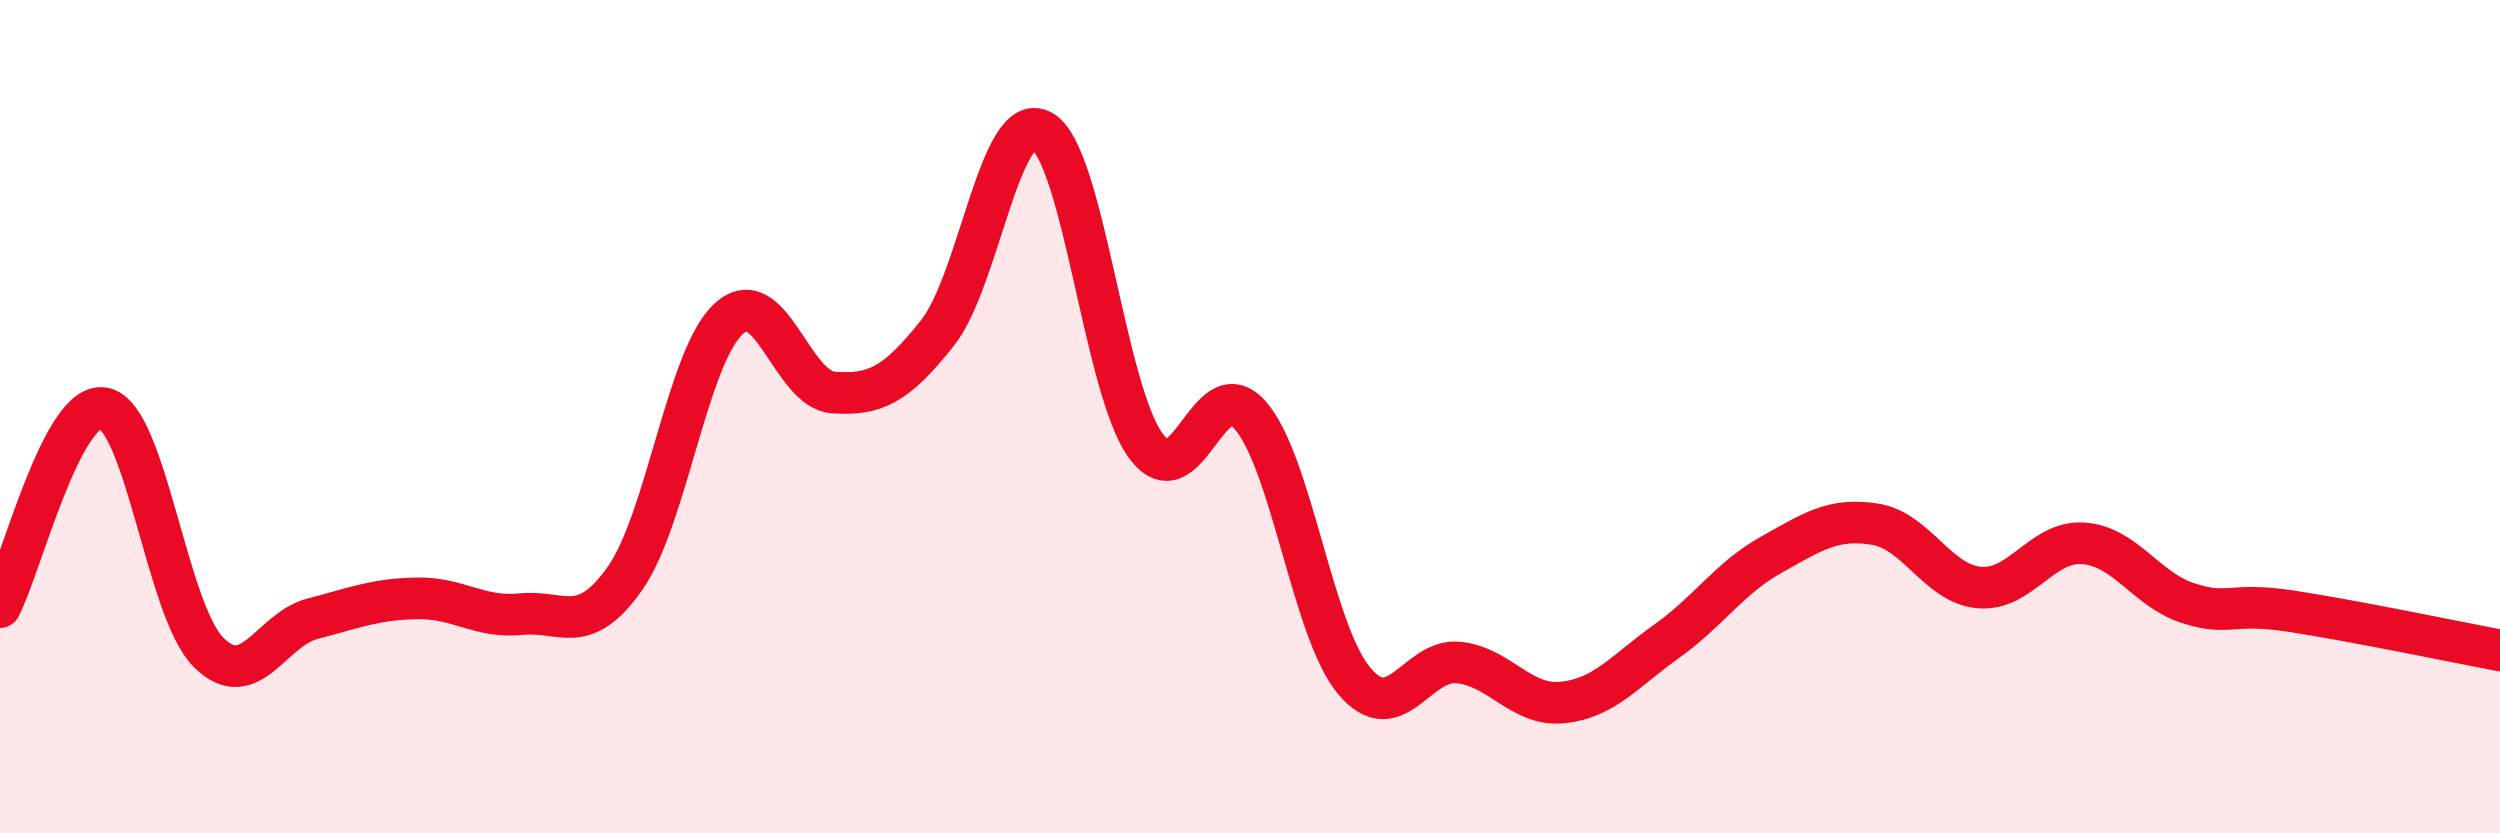 
    <svg width="60" height="20" viewBox="0 0 60 20" xmlns="http://www.w3.org/2000/svg">
      <path
        d="M 0,14.57 C 0.5,13.62 1.5,9.58 2.5,9.8 C 3.5,10.02 4,14.64 5,15.65 C 6,16.66 6.5,15.11 7.5,14.85 C 8.5,14.59 9,14.38 10,14.36 C 11,14.34 11.5,14.84 12.5,14.74 C 13.5,14.64 14,15.3 15,13.88 C 16,12.46 16.5,8.53 17.5,7.64 C 18.5,6.75 19,9.35 20,9.42 C 21,9.49 21.5,9.25 22.5,7.99 C 23.5,6.73 24,2.6 25,3.14 C 26,3.68 26.5,9.34 27.5,10.7 C 28.5,12.06 29,8.83 30,9.96 C 31,11.09 31.5,15.15 32.5,16.34 C 33.5,17.53 34,15.8 35,15.9 C 36,16 36.5,16.96 37.5,16.86 C 38.5,16.76 39,16.1 40,15.39 C 41,14.68 41.5,13.88 42.5,13.32 C 43.5,12.76 44,12.42 45,12.58 C 46,12.74 46.5,14.01 47.5,14.1 C 48.5,14.19 49,12.97 50,13.04 C 51,13.11 51.5,14.14 52.5,14.47 C 53.5,14.8 53.5,14.44 55,14.67 C 56.5,14.9 59,15.42 60,15.61L60 20L0 20Z"
        fill="#EB0A25"
        opacity="0.1"
        stroke-linecap="round"
        stroke-linejoin="round"
      />
      <path
        d="M 0,14.57 C 0.5,13.62 1.5,9.58 2.5,9.8 C 3.5,10.02 4,14.64 5,15.65 C 6,16.66 6.5,15.11 7.5,14.85 C 8.5,14.59 9,14.38 10,14.36 C 11,14.34 11.5,14.84 12.5,14.74 C 13.5,14.64 14,15.3 15,13.88 C 16,12.46 16.5,8.53 17.5,7.64 C 18.5,6.75 19,9.35 20,9.42 C 21,9.49 21.5,9.25 22.5,7.99 C 23.5,6.73 24,2.6 25,3.14 C 26,3.68 26.5,9.34 27.5,10.7 C 28.5,12.06 29,8.83 30,9.96 C 31,11.09 31.5,15.15 32.5,16.34 C 33.5,17.53 34,15.8 35,15.9 C 36,16 36.5,16.96 37.5,16.86 C 38.5,16.76 39,16.1 40,15.39 C 41,14.68 41.5,13.88 42.5,13.32 C 43.5,12.76 44,12.42 45,12.58 C 46,12.74 46.5,14.01 47.5,14.1 C 48.5,14.19 49,12.97 50,13.04 C 51,13.11 51.5,14.14 52.5,14.47 C 53.5,14.8 53.5,14.44 55,14.67 C 56.5,14.9 59,15.42 60,15.61"
        stroke="#EB0A25"
        stroke-width="1"
        fill="none"
        stroke-linecap="round"
        stroke-linejoin="round"
      />
    </svg>
  
